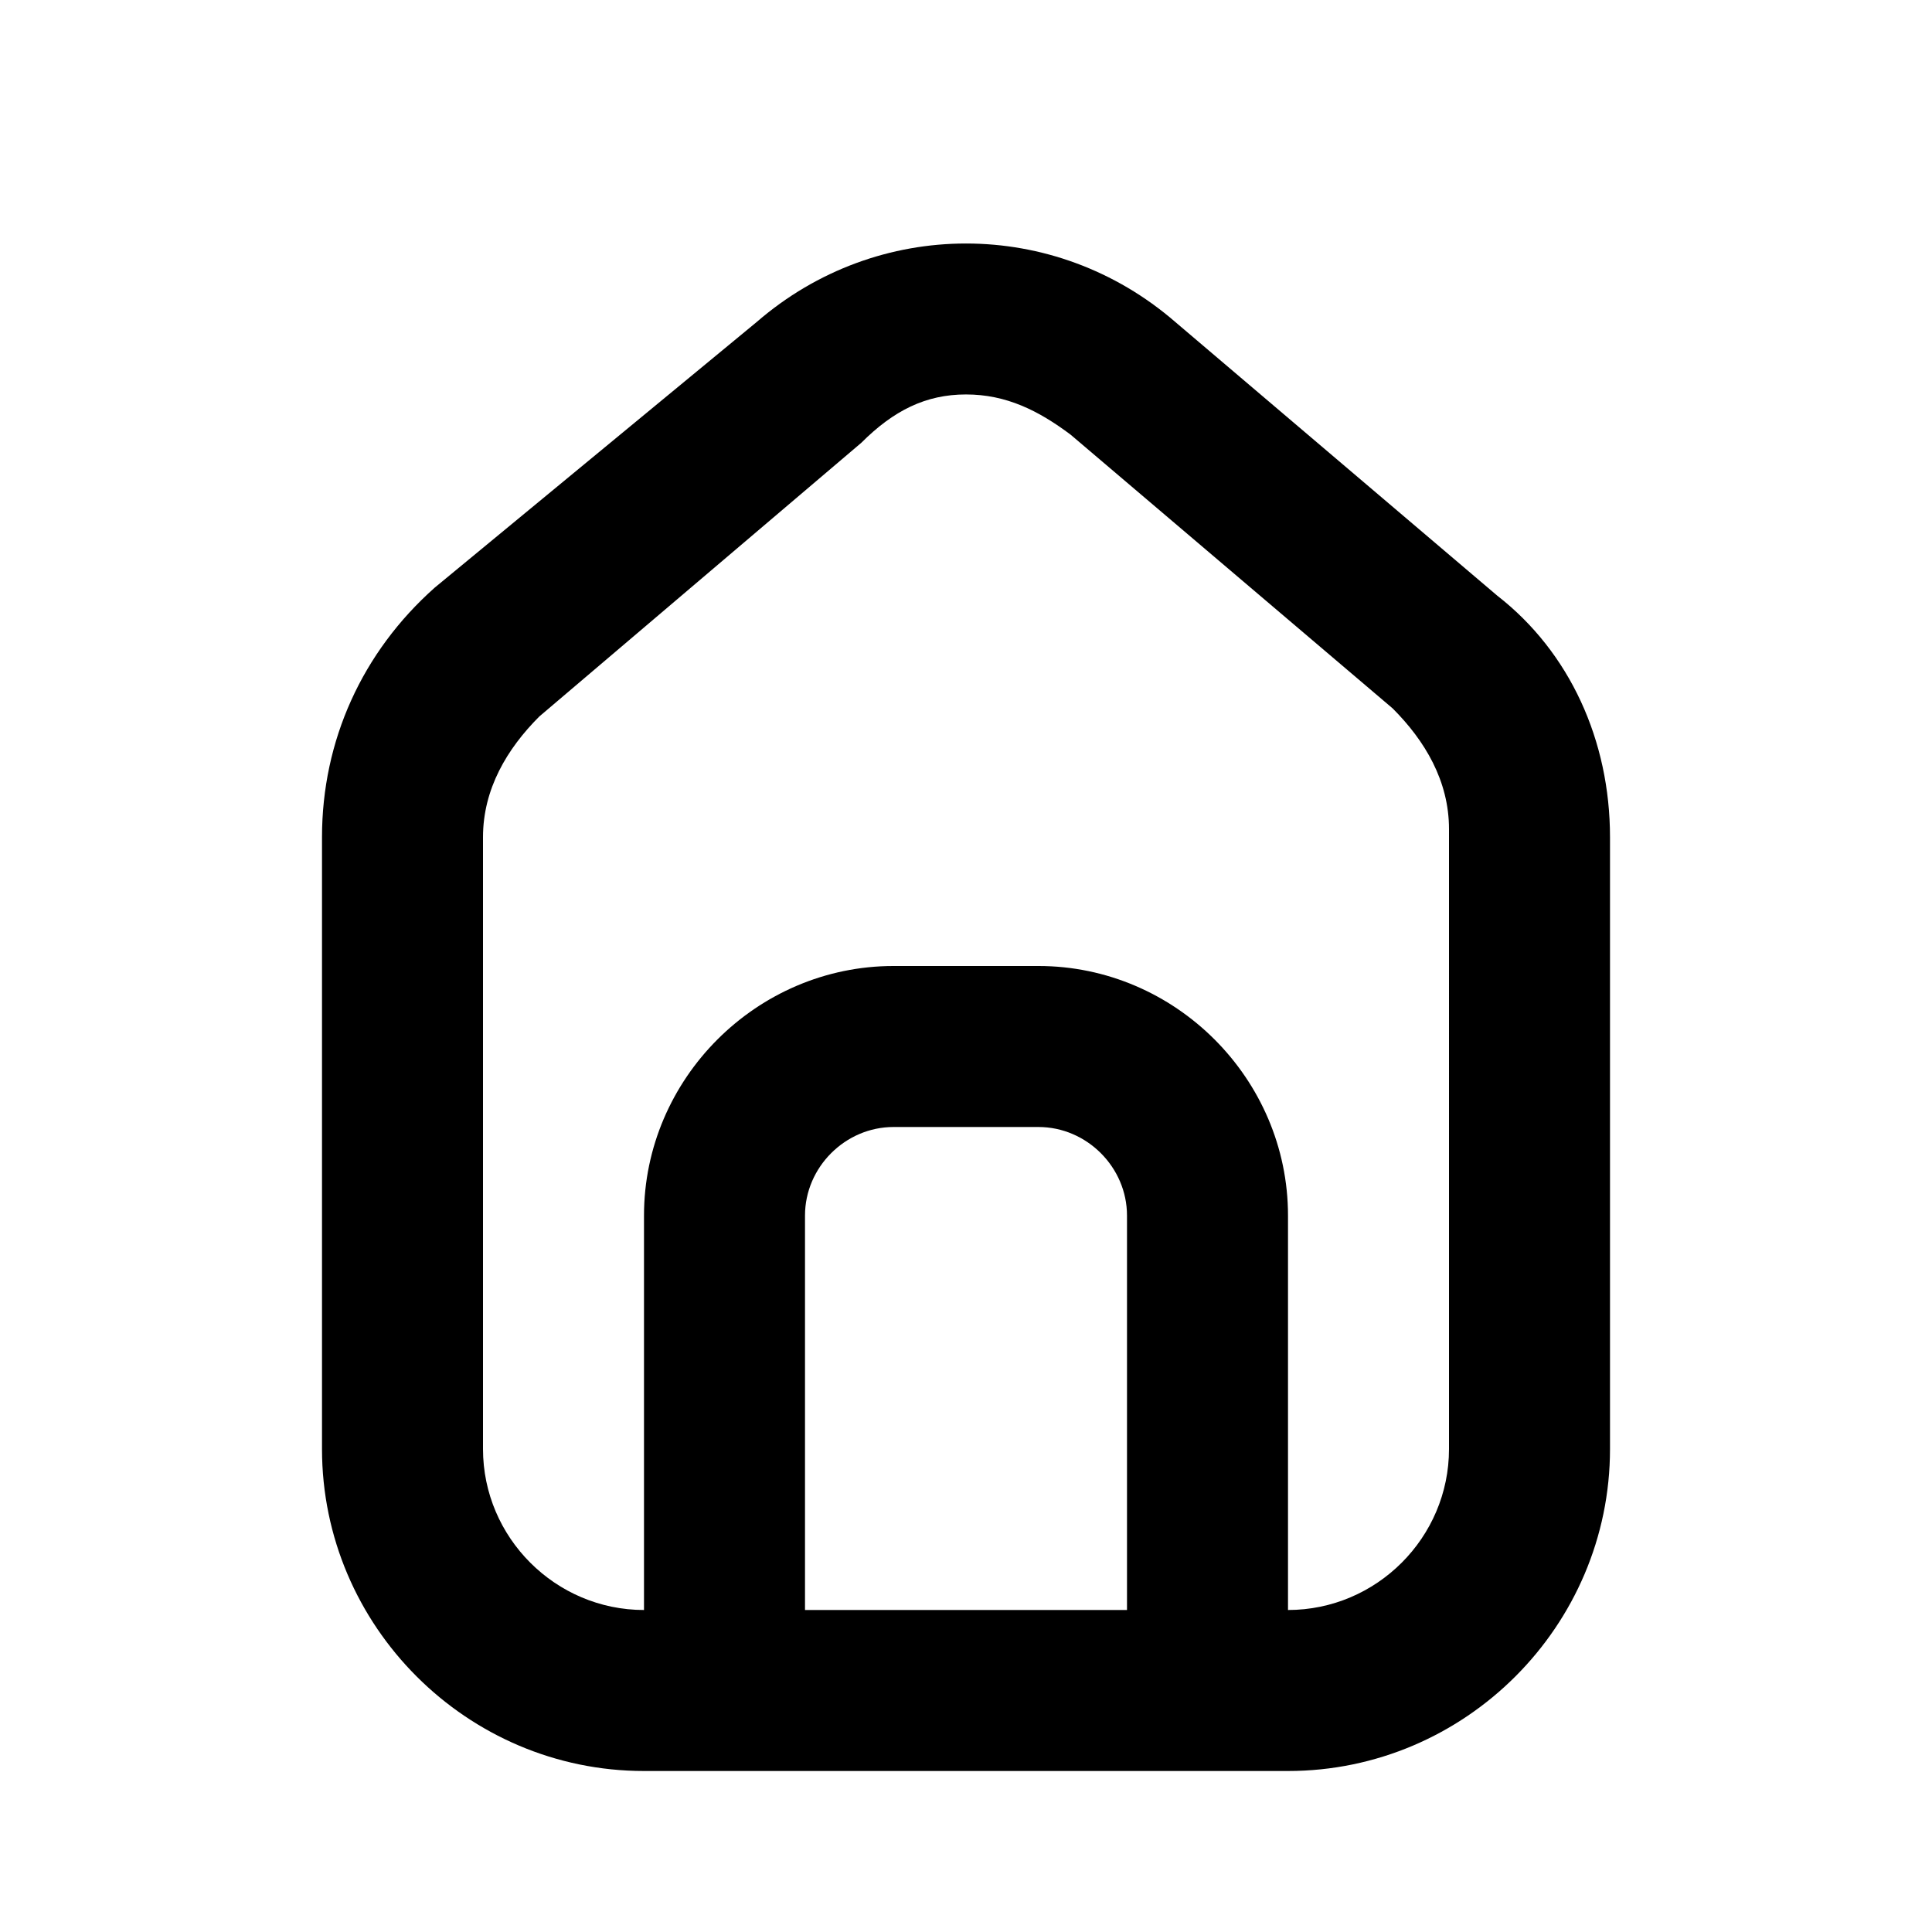 <?xml version="1.0" ?>
<!-- Uploaded to: SVG Repo, www.svgrepo.com, Generator: SVG Repo Mixer Tools -->
<svg width="800px" height="800px" viewBox="0 0 24 24" version="1.1" xml:space="preserve" xmlns="http://www.w3.org/2000/svg" xmlns:xlink="http://www.w3.org/1999/xlink">
<style type="text/css">
	.st0{opacity:0.2;fill:none;stroke:#000000;stroke-width:5.000000e-02;stroke-miterlimit:10;}
</style>
<g id="grid_system"/>
<g id="_icons">
<path d="M5.4,7.3C4.5,8.1,4,9.2,4,10.4V18c0,2.2,1.8,4,4,4h1h6h1c2.2,0,4-1.8,4-4v-7.6c0-1.2-0.5-2.3-1.4-3l-4-3.4   c-1.5-1.3-3.7-1.3-5.2,0L5.4,7.3z M10,20v-4.9c0-0.6,0.5-1.1,1.1-1.1h1.8c0.6,0,1.1,0.5,1.1,1.1V20H10z M12,4.9   c0.5,0,0.9,0.2,1.3,0.5l4,3.4c0.4,0.4,0.7,0.9,0.7,1.5V18c0,1.1-0.9,2-2,2v-4.9c0-1.7-1.4-3.1-3.1-3.1h-1.8C9.4,12,8,13.4,8,15.1   V20c-1.1,0-2-0.9-2-2v-7.6c0-0.6,0.3-1.1,0.7-1.5l4-3.4C11.1,5.1,11.5,4.9,12,4.9z"/>
</g>
</svg>